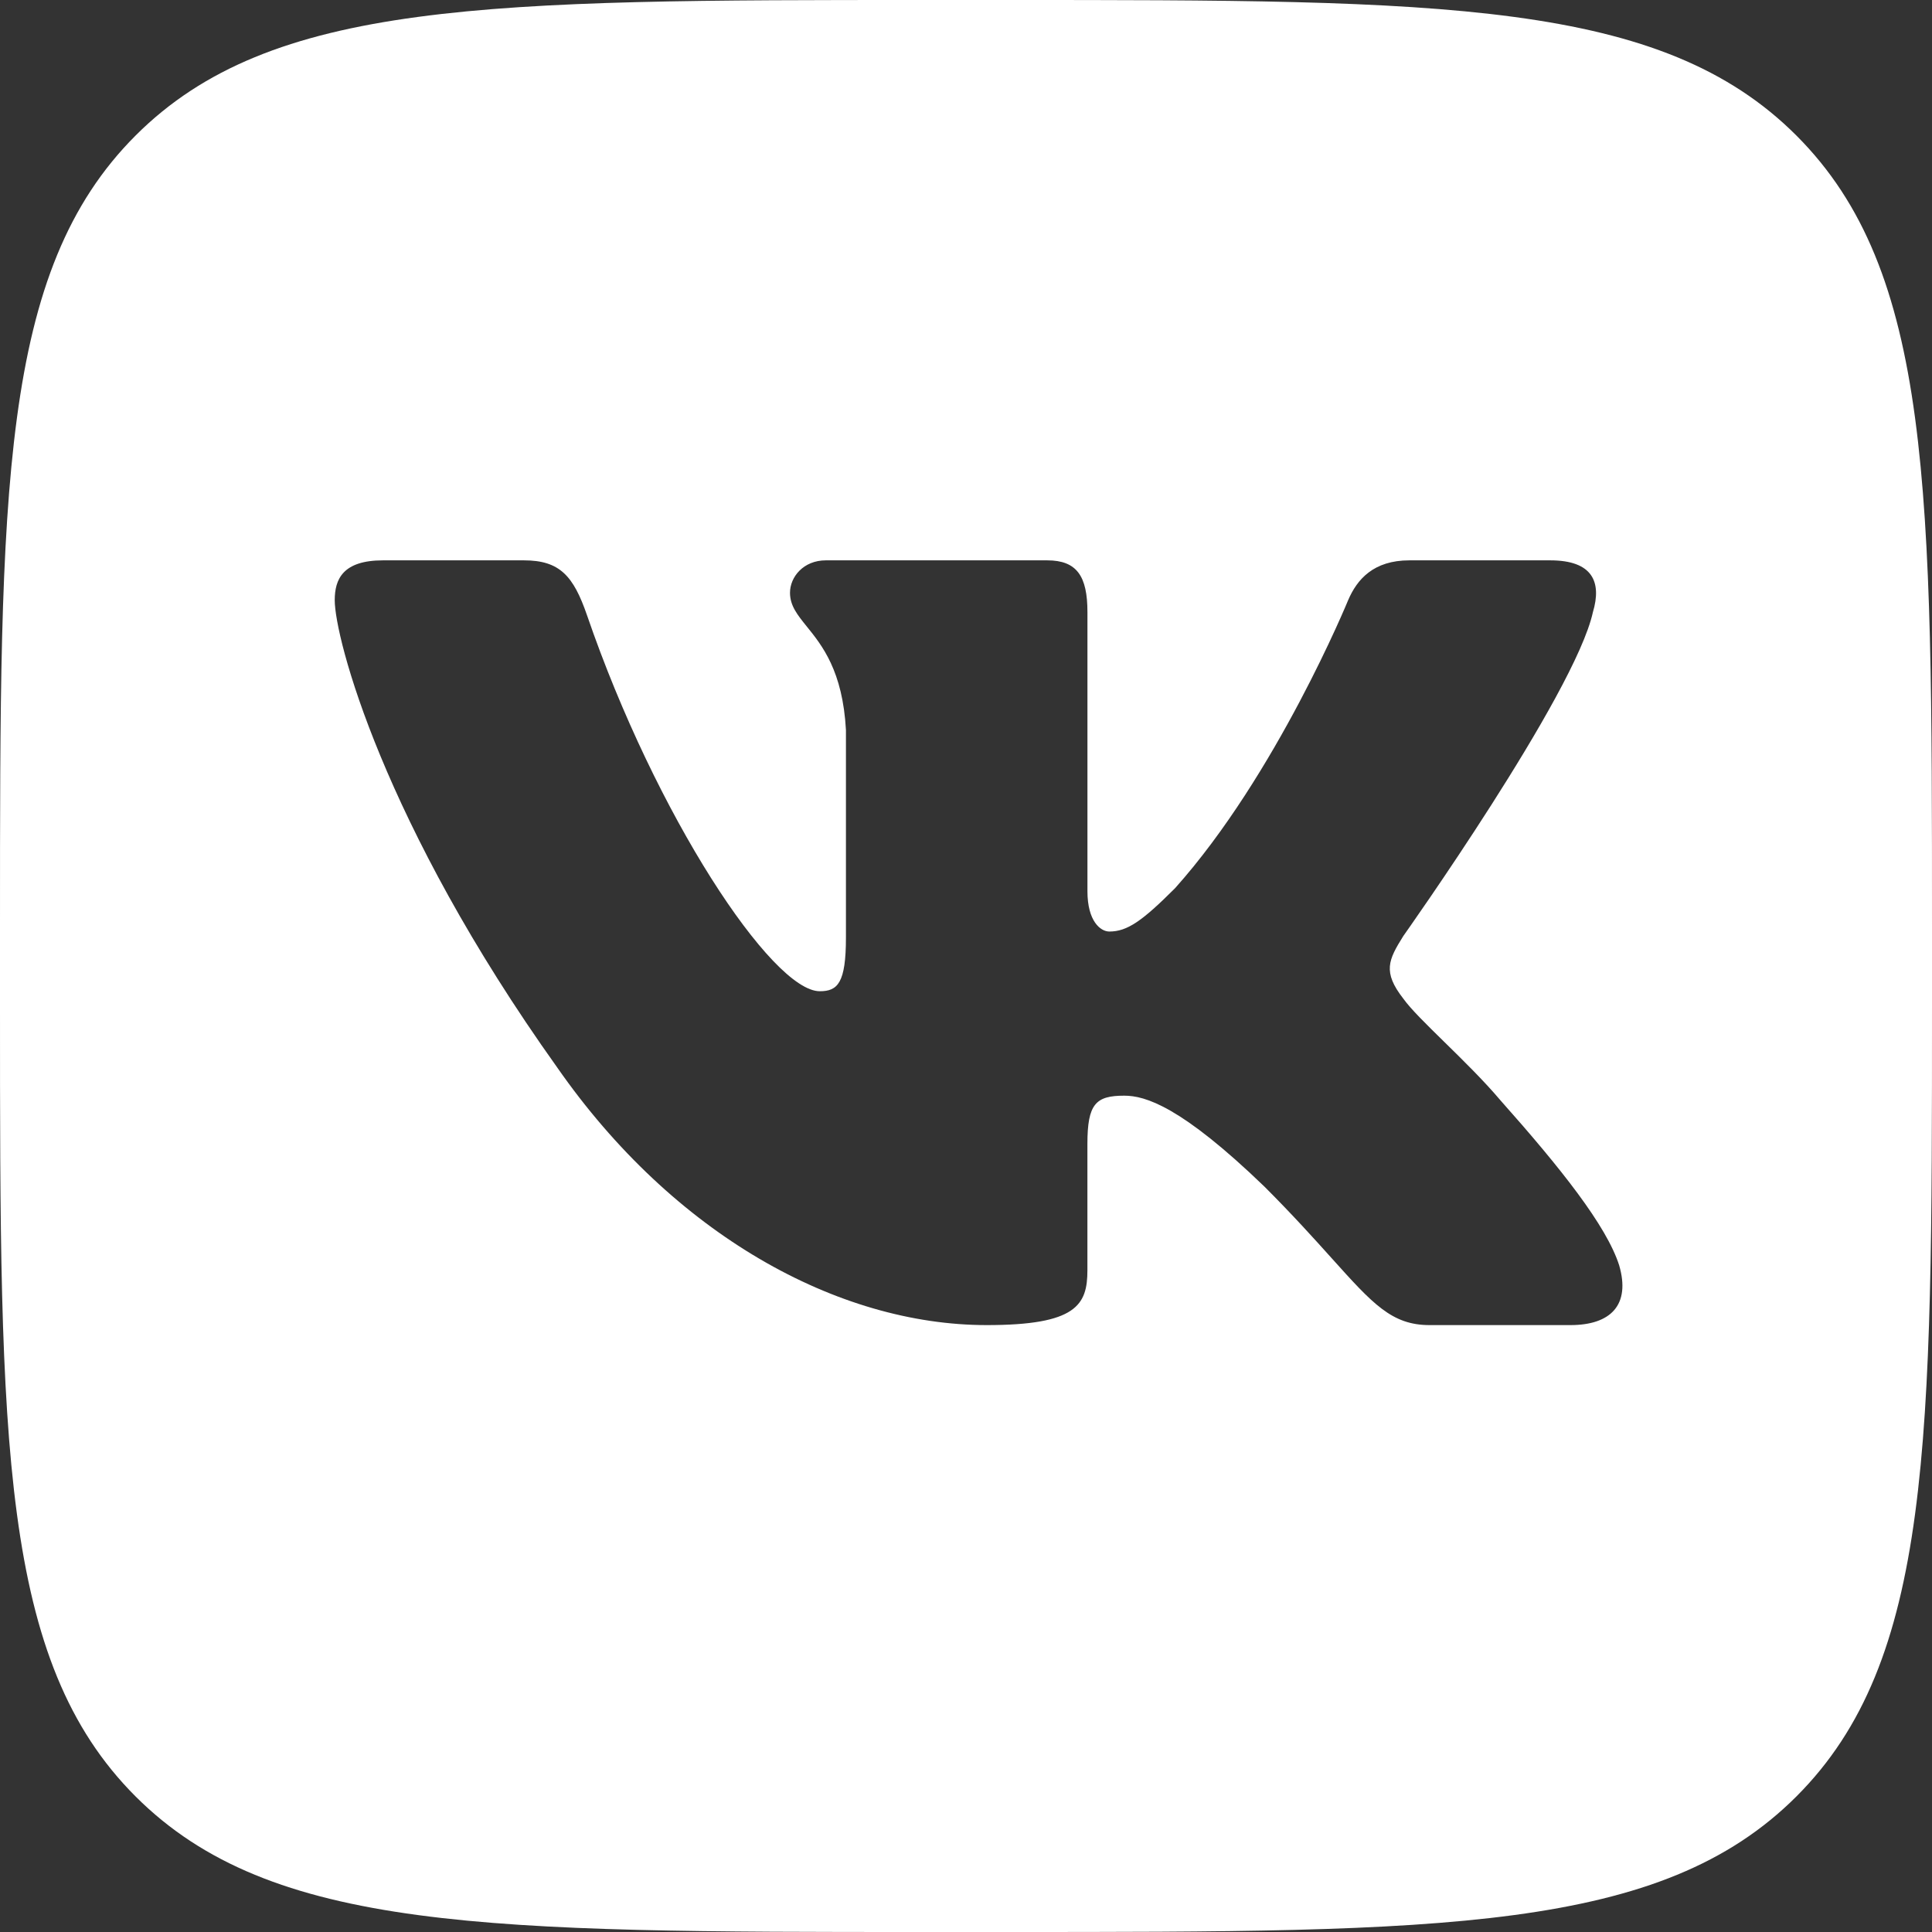 <?xml version="1.0" encoding="UTF-8"?> <svg xmlns="http://www.w3.org/2000/svg" width="175" height="175" viewBox="0 0 175 175" fill="none"><rect x="0" y="0" width="175" height="175" fill="#333333" stroke="none"/> <path fill-rule="evenodd" clip-rule="evenodd" d="M12.279 12.279C0 24.562 0 44.326 0 83.854V91.146C0 130.674 0 150.438 12.279 162.72C24.562 175 44.326 175 83.854 175H91.146C130.674 175 150.438 175 162.72 162.72C175 150.441 175 130.674 175 91.146V83.854C175 44.326 175 24.562 162.72 12.279C150.441 0 130.674 0 91.146 0H83.854H83.819C44.314 0 24.555 0 12.279 12.279ZM34.695 50.756H47.455C50.715 50.756 51.943 52.178 53.168 55.718C59.41 73.896 69.932 89.785 74.256 89.785C75.882 89.785 76.625 89.037 76.625 84.917V66.123C76.332 60.777 74.465 58.464 73.081 56.751C72.227 55.693 71.558 54.864 71.558 53.691C71.558 52.262 72.775 50.756 74.802 50.756H94.855C97.556 50.756 98.5 52.203 98.5 55.448V80.728C98.5 83.43 99.674 84.378 100.484 84.378C102.106 84.378 103.459 83.43 106.434 80.455C115.625 70.181 122.114 54.365 122.114 54.365C122.924 52.469 124.418 50.756 127.663 50.756H140.42C144.285 50.756 145.094 52.743 144.285 55.448C142.659 62.882 127.113 84.782 127.113 84.782C125.764 86.945 125.217 88.027 127.113 90.459C127.779 91.393 129.204 92.79 130.835 94.388C132.506 96.025 134.393 97.875 135.899 99.654C141.382 105.819 145.513 111.021 146.662 114.605C147.715 118.204 145.892 120.027 142.247 120.027H129.486C126.069 120.027 124.348 118.112 120.631 113.977C119.054 112.223 117.118 110.069 114.542 107.492C106.973 100.193 103.728 99.246 101.833 99.246C99.262 99.246 98.497 99.975 98.497 103.62V115.065C98.497 118.204 97.494 120.027 89.382 120.027C75.863 120.027 61.007 111.82 50.463 96.679C34.644 74.509 30.32 57.745 30.32 54.365C30.32 52.469 31.049 50.756 34.695 50.756Z" fill="white"></path> </svg> 